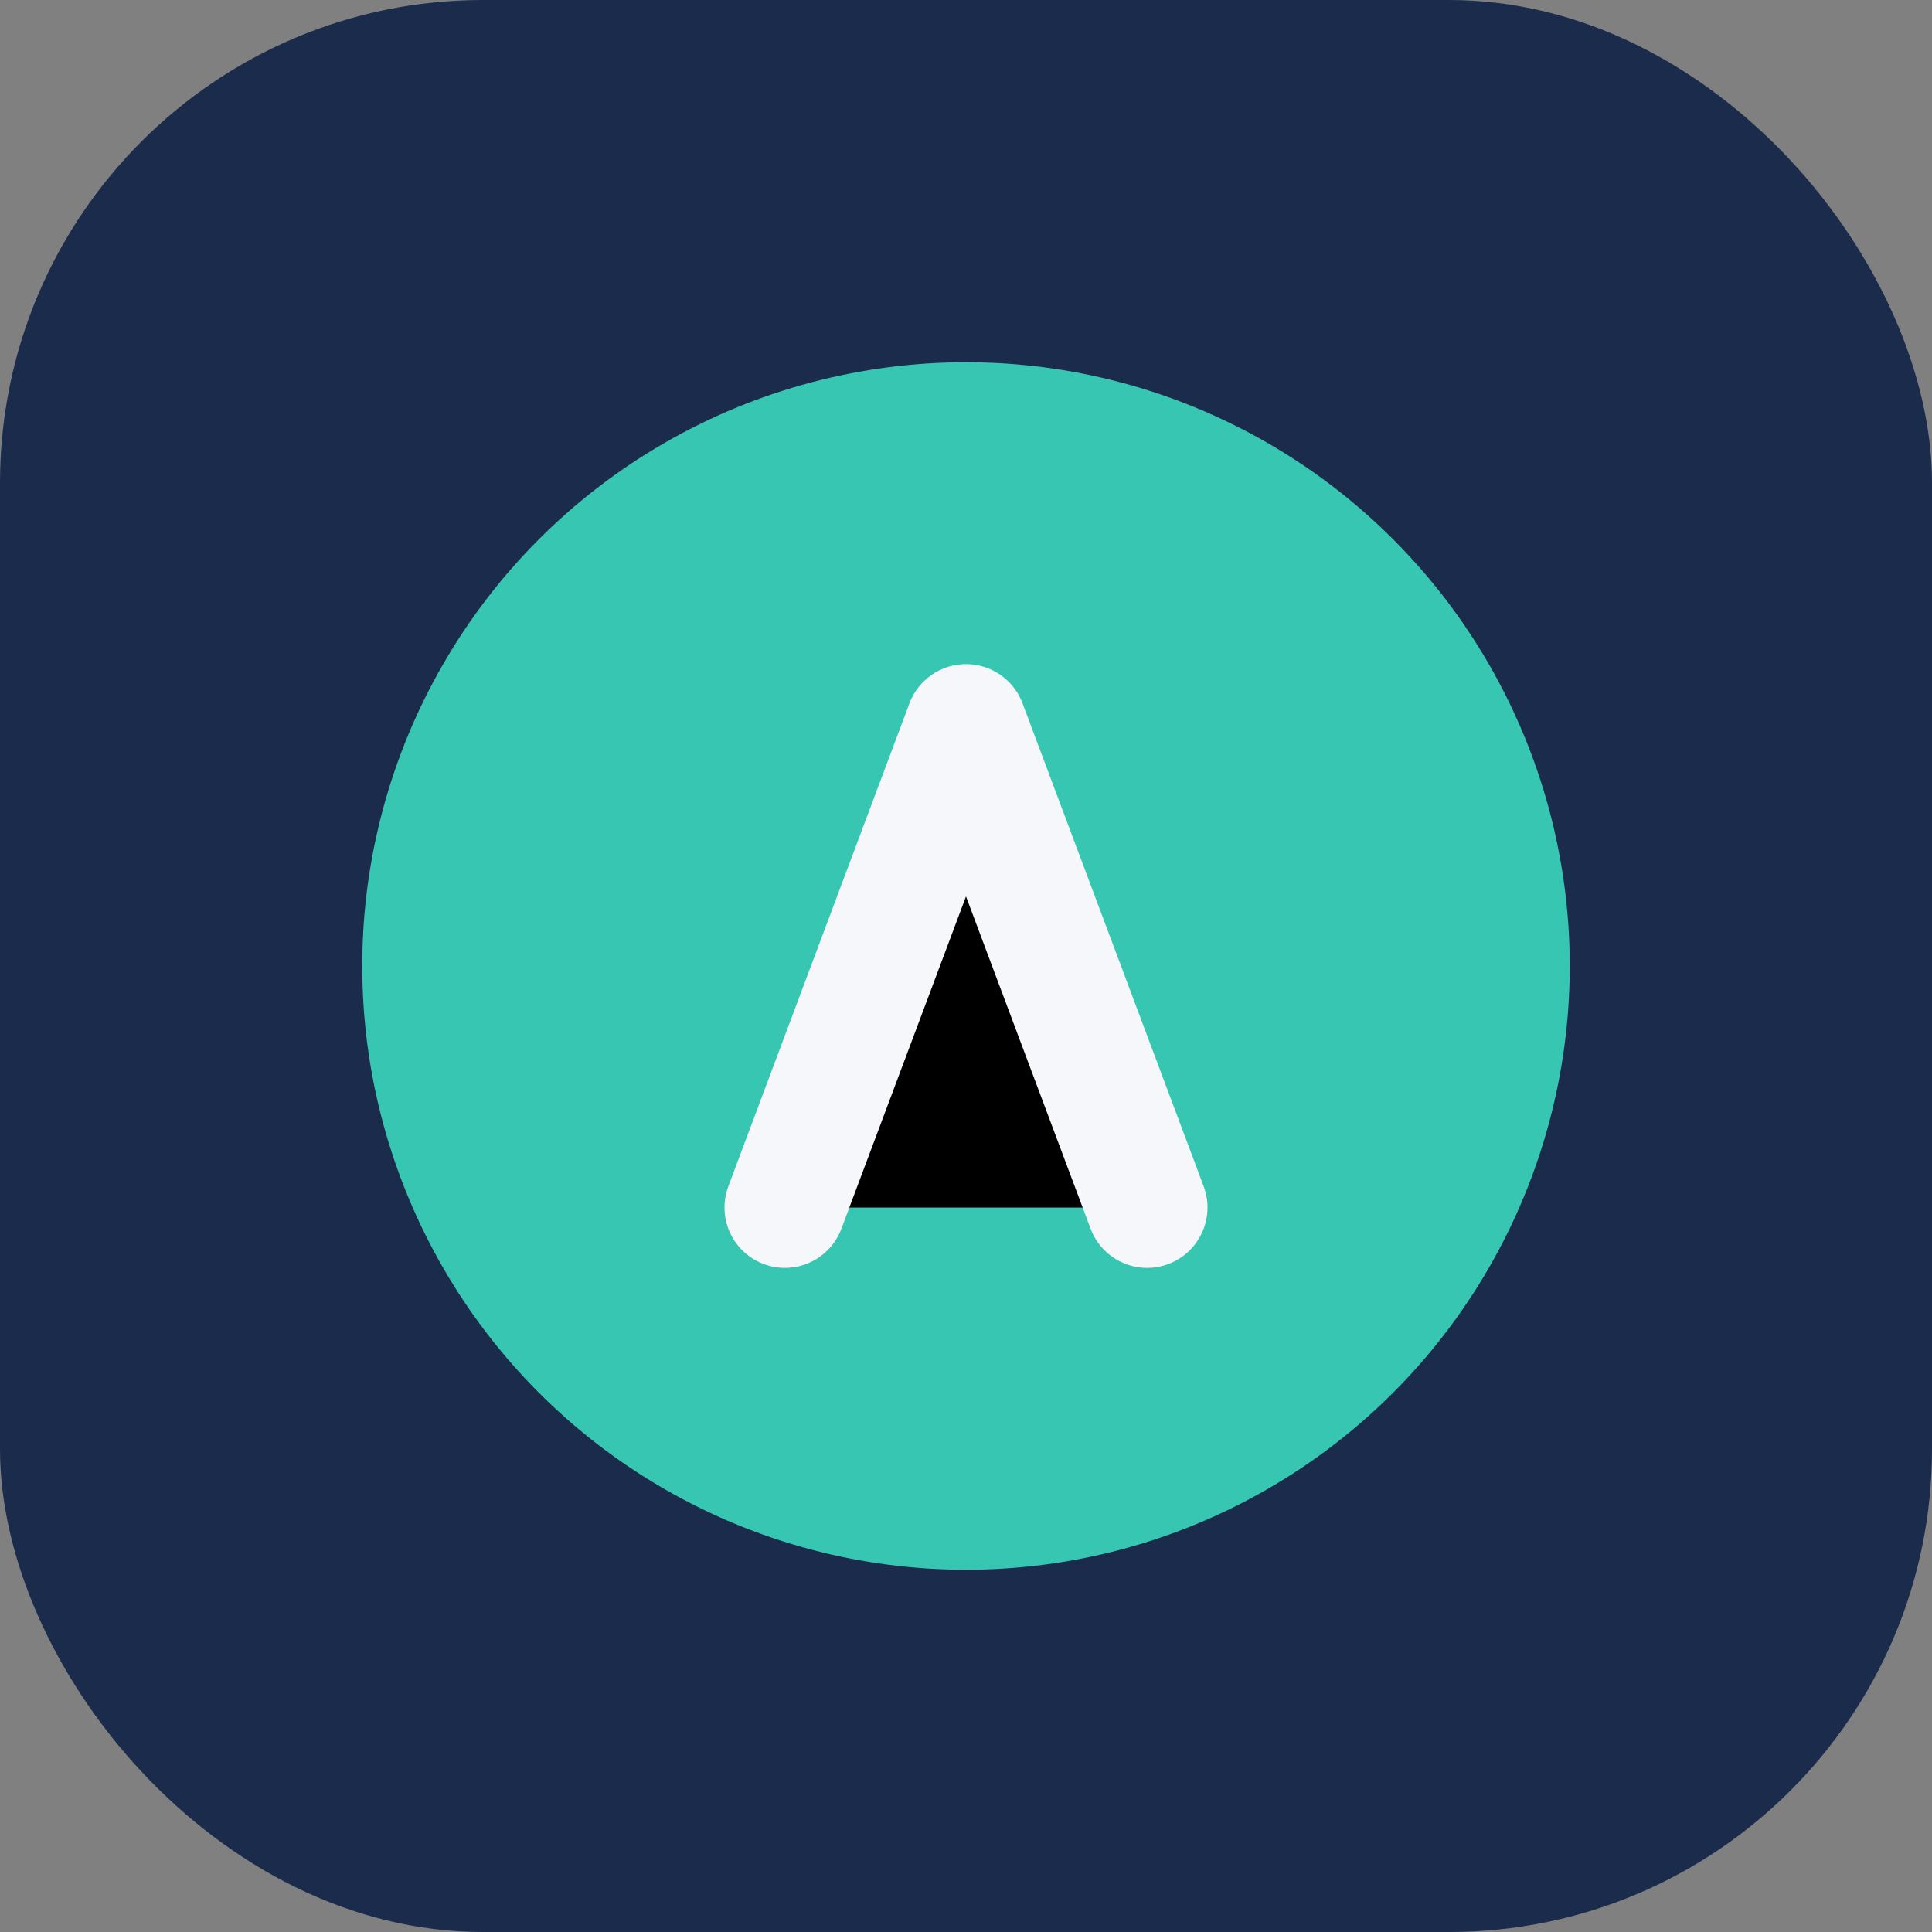 <?xml version="1.0" encoding="UTF-8"?>
<svg xmlns="http://www.w3.org/2000/svg" width="32" height="32" viewBox="0 0 32 32"><rect x="0" y="0" width="32" height="32" fill="#808080" stroke="none"/><rect width="32" height="32" rx="8" fill="#1A2B4C"/><circle cx="16" cy="16" r="10" fill="#36C6B2"/><path d="M13 20l3-8 3 8" stroke="#F5F7FA" stroke-width="2" stroke-linecap="round" stroke-linejoin="round"/></svg>
